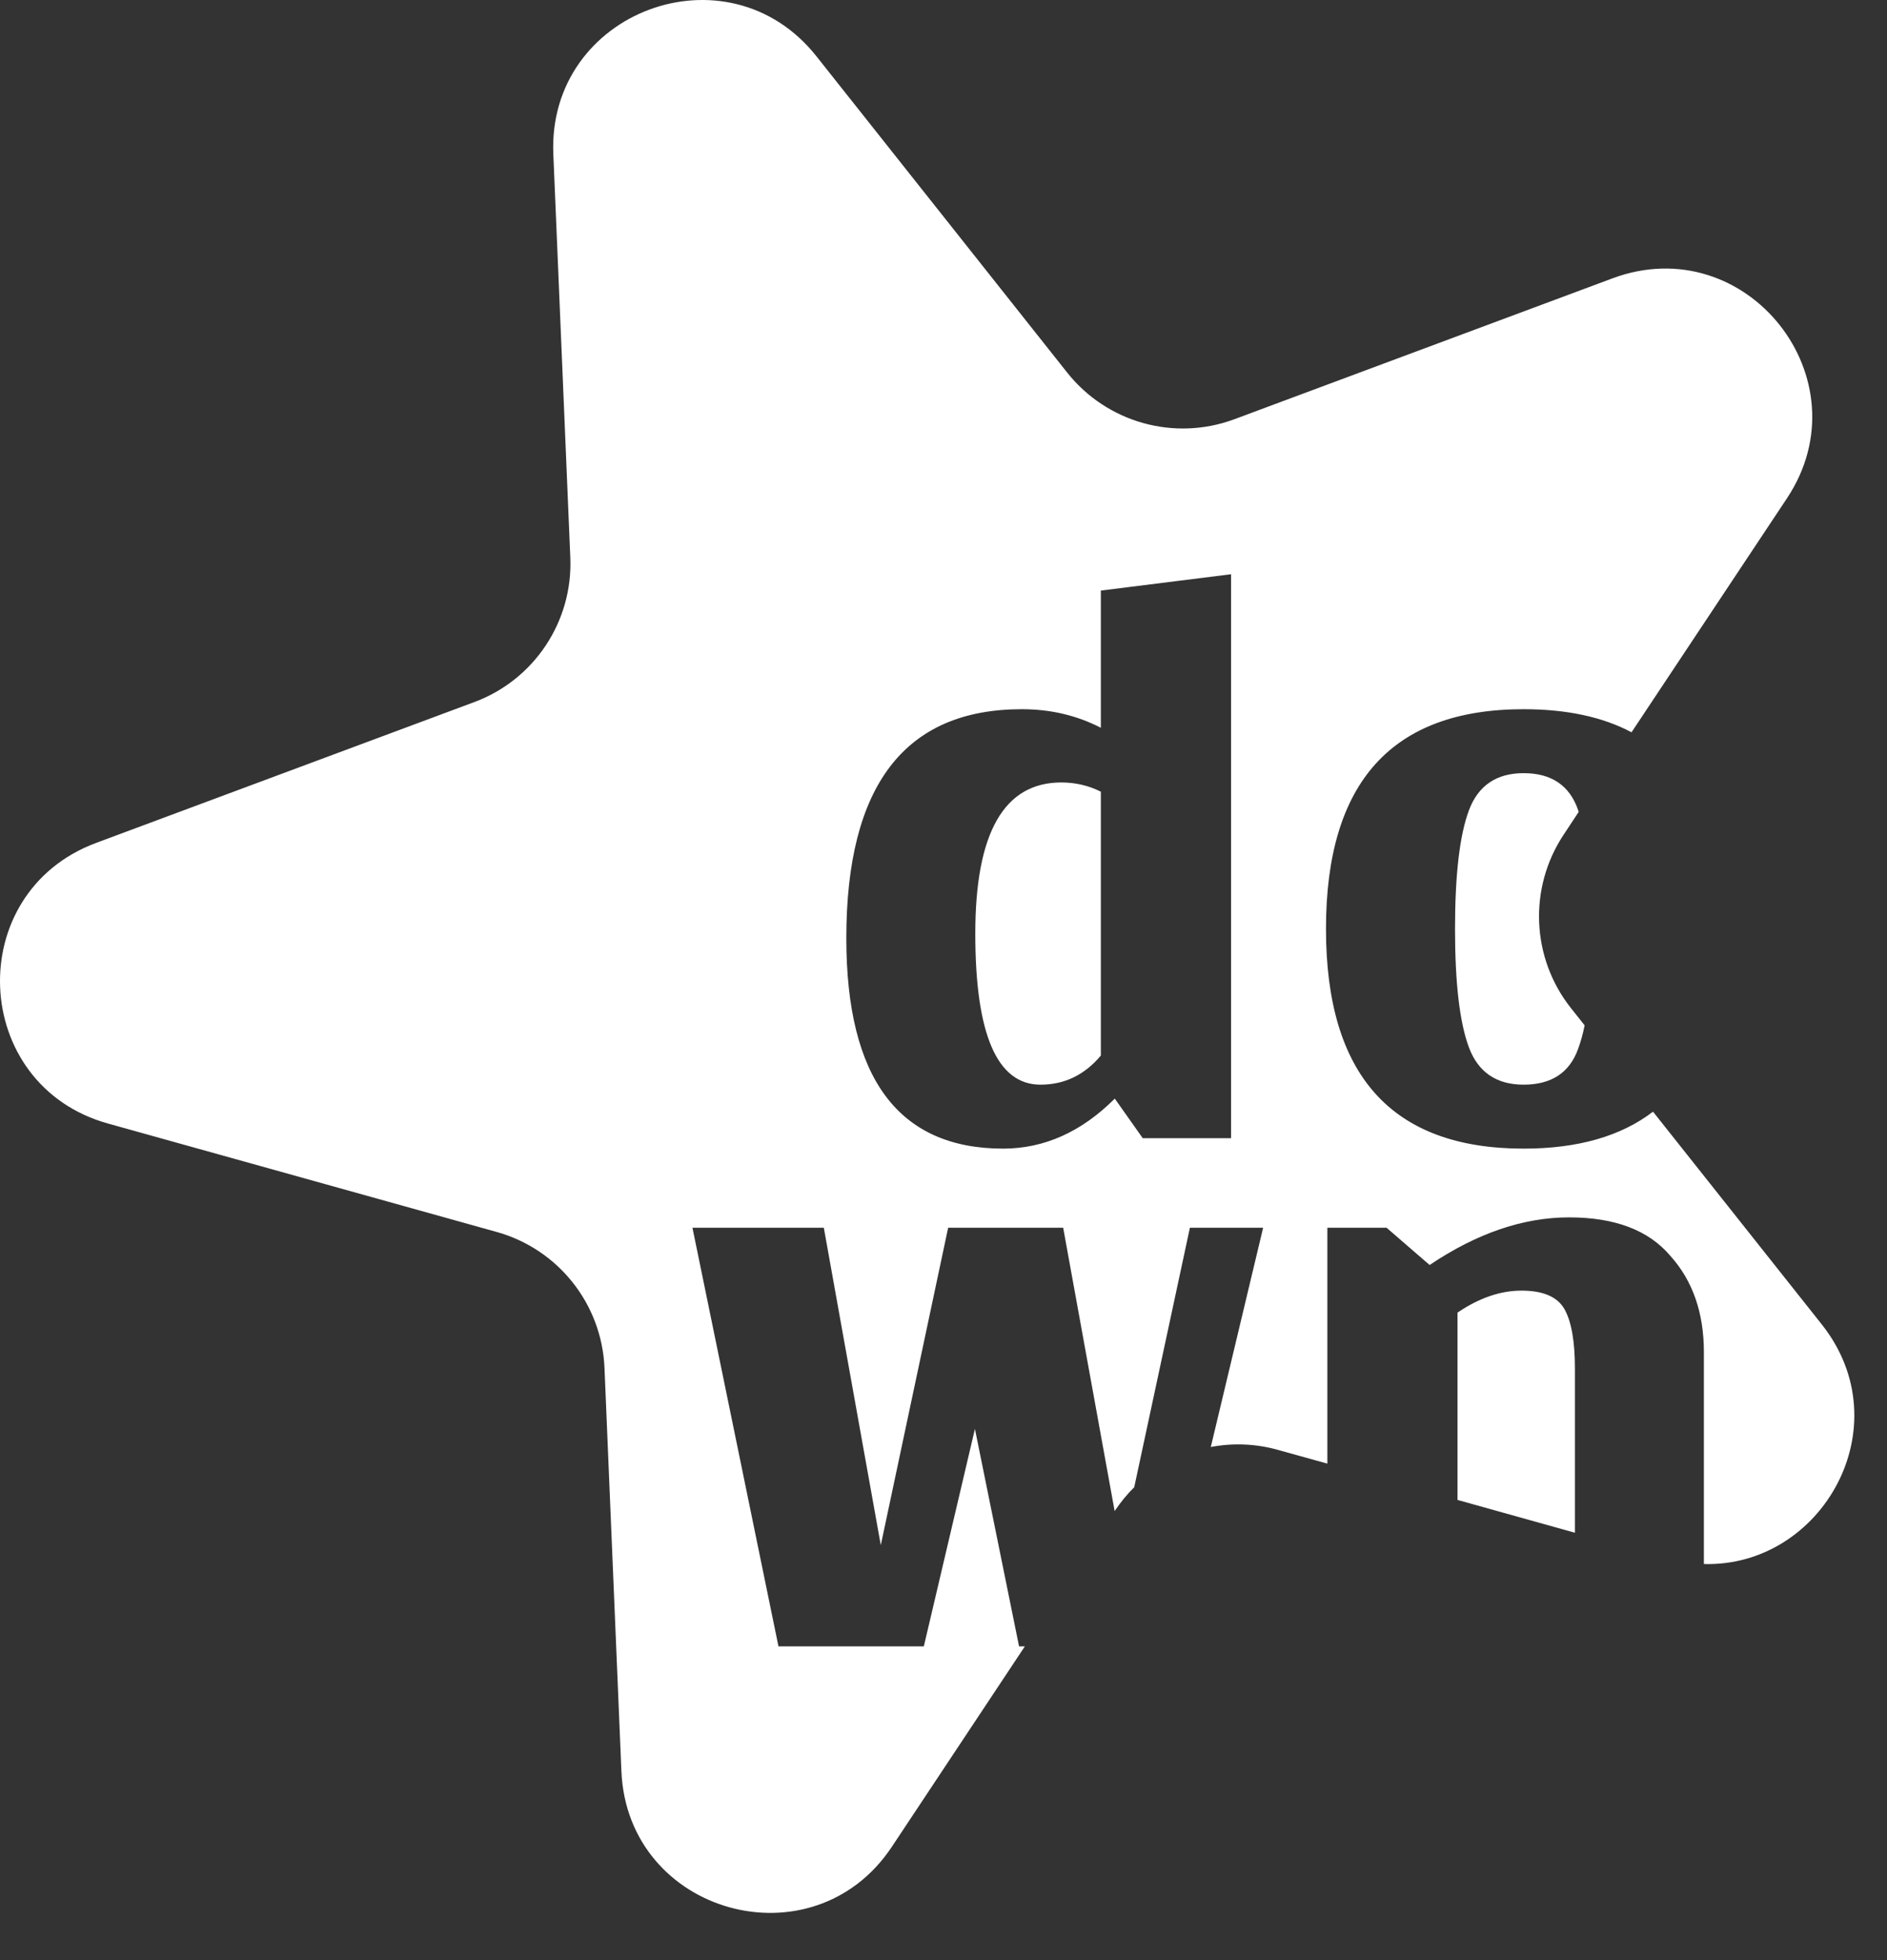 <svg width="26" height="27" viewBox="0 0 26 27" fill="none" xmlns="http://www.w3.org/2000/svg">
<rect x="0" y="0" width="26" height="27" fill="#333333" stroke="none"/>
<path d="M7.624 2.124C7.541 0.156 10.025 -0.769 11.249 0.775L14.704 5.132C15.252 5.822 16.181 6.082 17.007 5.775L22.218 3.834C24.064 3.147 25.711 5.224 24.621 6.865L22.48 10.087C22.081 9.875 21.585 9.769 20.993 9.769C19.178 9.769 18.27 10.777 18.27 12.795C18.27 14.813 19.178 15.822 20.993 15.822C21.741 15.822 22.335 15.651 22.776 15.313L25.101 18.243C26.211 19.643 25.108 21.589 23.477 21.544V18.626C23.477 18.082 23.322 17.639 23.013 17.297C22.714 16.945 22.25 16.769 21.62 16.769C20.99 16.769 20.349 16.987 19.698 17.425L19.105 16.912H18.289V20.161L17.605 19.971C17.298 19.885 16.982 19.875 16.683 19.932L17.404 16.912H16.395L15.628 20.486C15.531 20.582 15.443 20.688 15.365 20.805L15.358 20.814L14.649 16.912H13.064L12.136 21.284L11.351 16.912H9.541L10.726 22.678H12.729L13.433 19.683L14.041 22.678H14.121L12.289 25.438C11.199 27.079 8.646 26.367 8.562 24.399L8.329 18.843C8.292 17.963 7.692 17.207 6.844 16.97L1.487 15.476C-0.41 14.947 -0.522 12.299 1.324 11.611L6.535 9.671C7.361 9.364 7.895 8.56 7.858 7.68L7.624 2.124ZM20.963 17.778C21.262 17.778 21.459 17.863 21.556 18.033C21.652 18.204 21.7 18.476 21.7 18.85V21.113L20.082 20.661V18.081C20.381 17.878 20.675 17.778 20.963 17.778ZM15.168 8.135V10.025C14.837 9.854 14.474 9.769 14.079 9.769C12.467 9.769 11.661 10.82 11.661 12.923C11.661 14.855 12.382 15.822 13.823 15.822C14.389 15.821 14.901 15.592 15.36 15.133L15.745 15.678H16.962V7.91L15.168 8.135ZM14.624 10.778C14.816 10.778 14.997 10.82 15.168 10.905V14.54C14.944 14.807 14.667 14.941 14.336 14.941C13.738 14.941 13.438 14.247 13.438 12.86C13.438 11.472 13.834 10.778 14.624 10.778ZM20.993 10.65C21.377 10.65 21.628 10.82 21.745 11.161C21.748 11.168 21.749 11.177 21.752 11.184L21.545 11.497C21.058 12.231 21.098 13.196 21.645 13.886L21.834 14.124C21.809 14.246 21.779 14.353 21.745 14.445C21.628 14.775 21.377 14.941 20.993 14.941C20.62 14.941 20.368 14.77 20.24 14.429C20.112 14.087 20.048 13.543 20.048 12.795C20.048 12.048 20.112 11.503 20.24 11.161C20.368 10.82 20.62 10.65 20.993 10.65Z" fill="white"/>
</svg>
